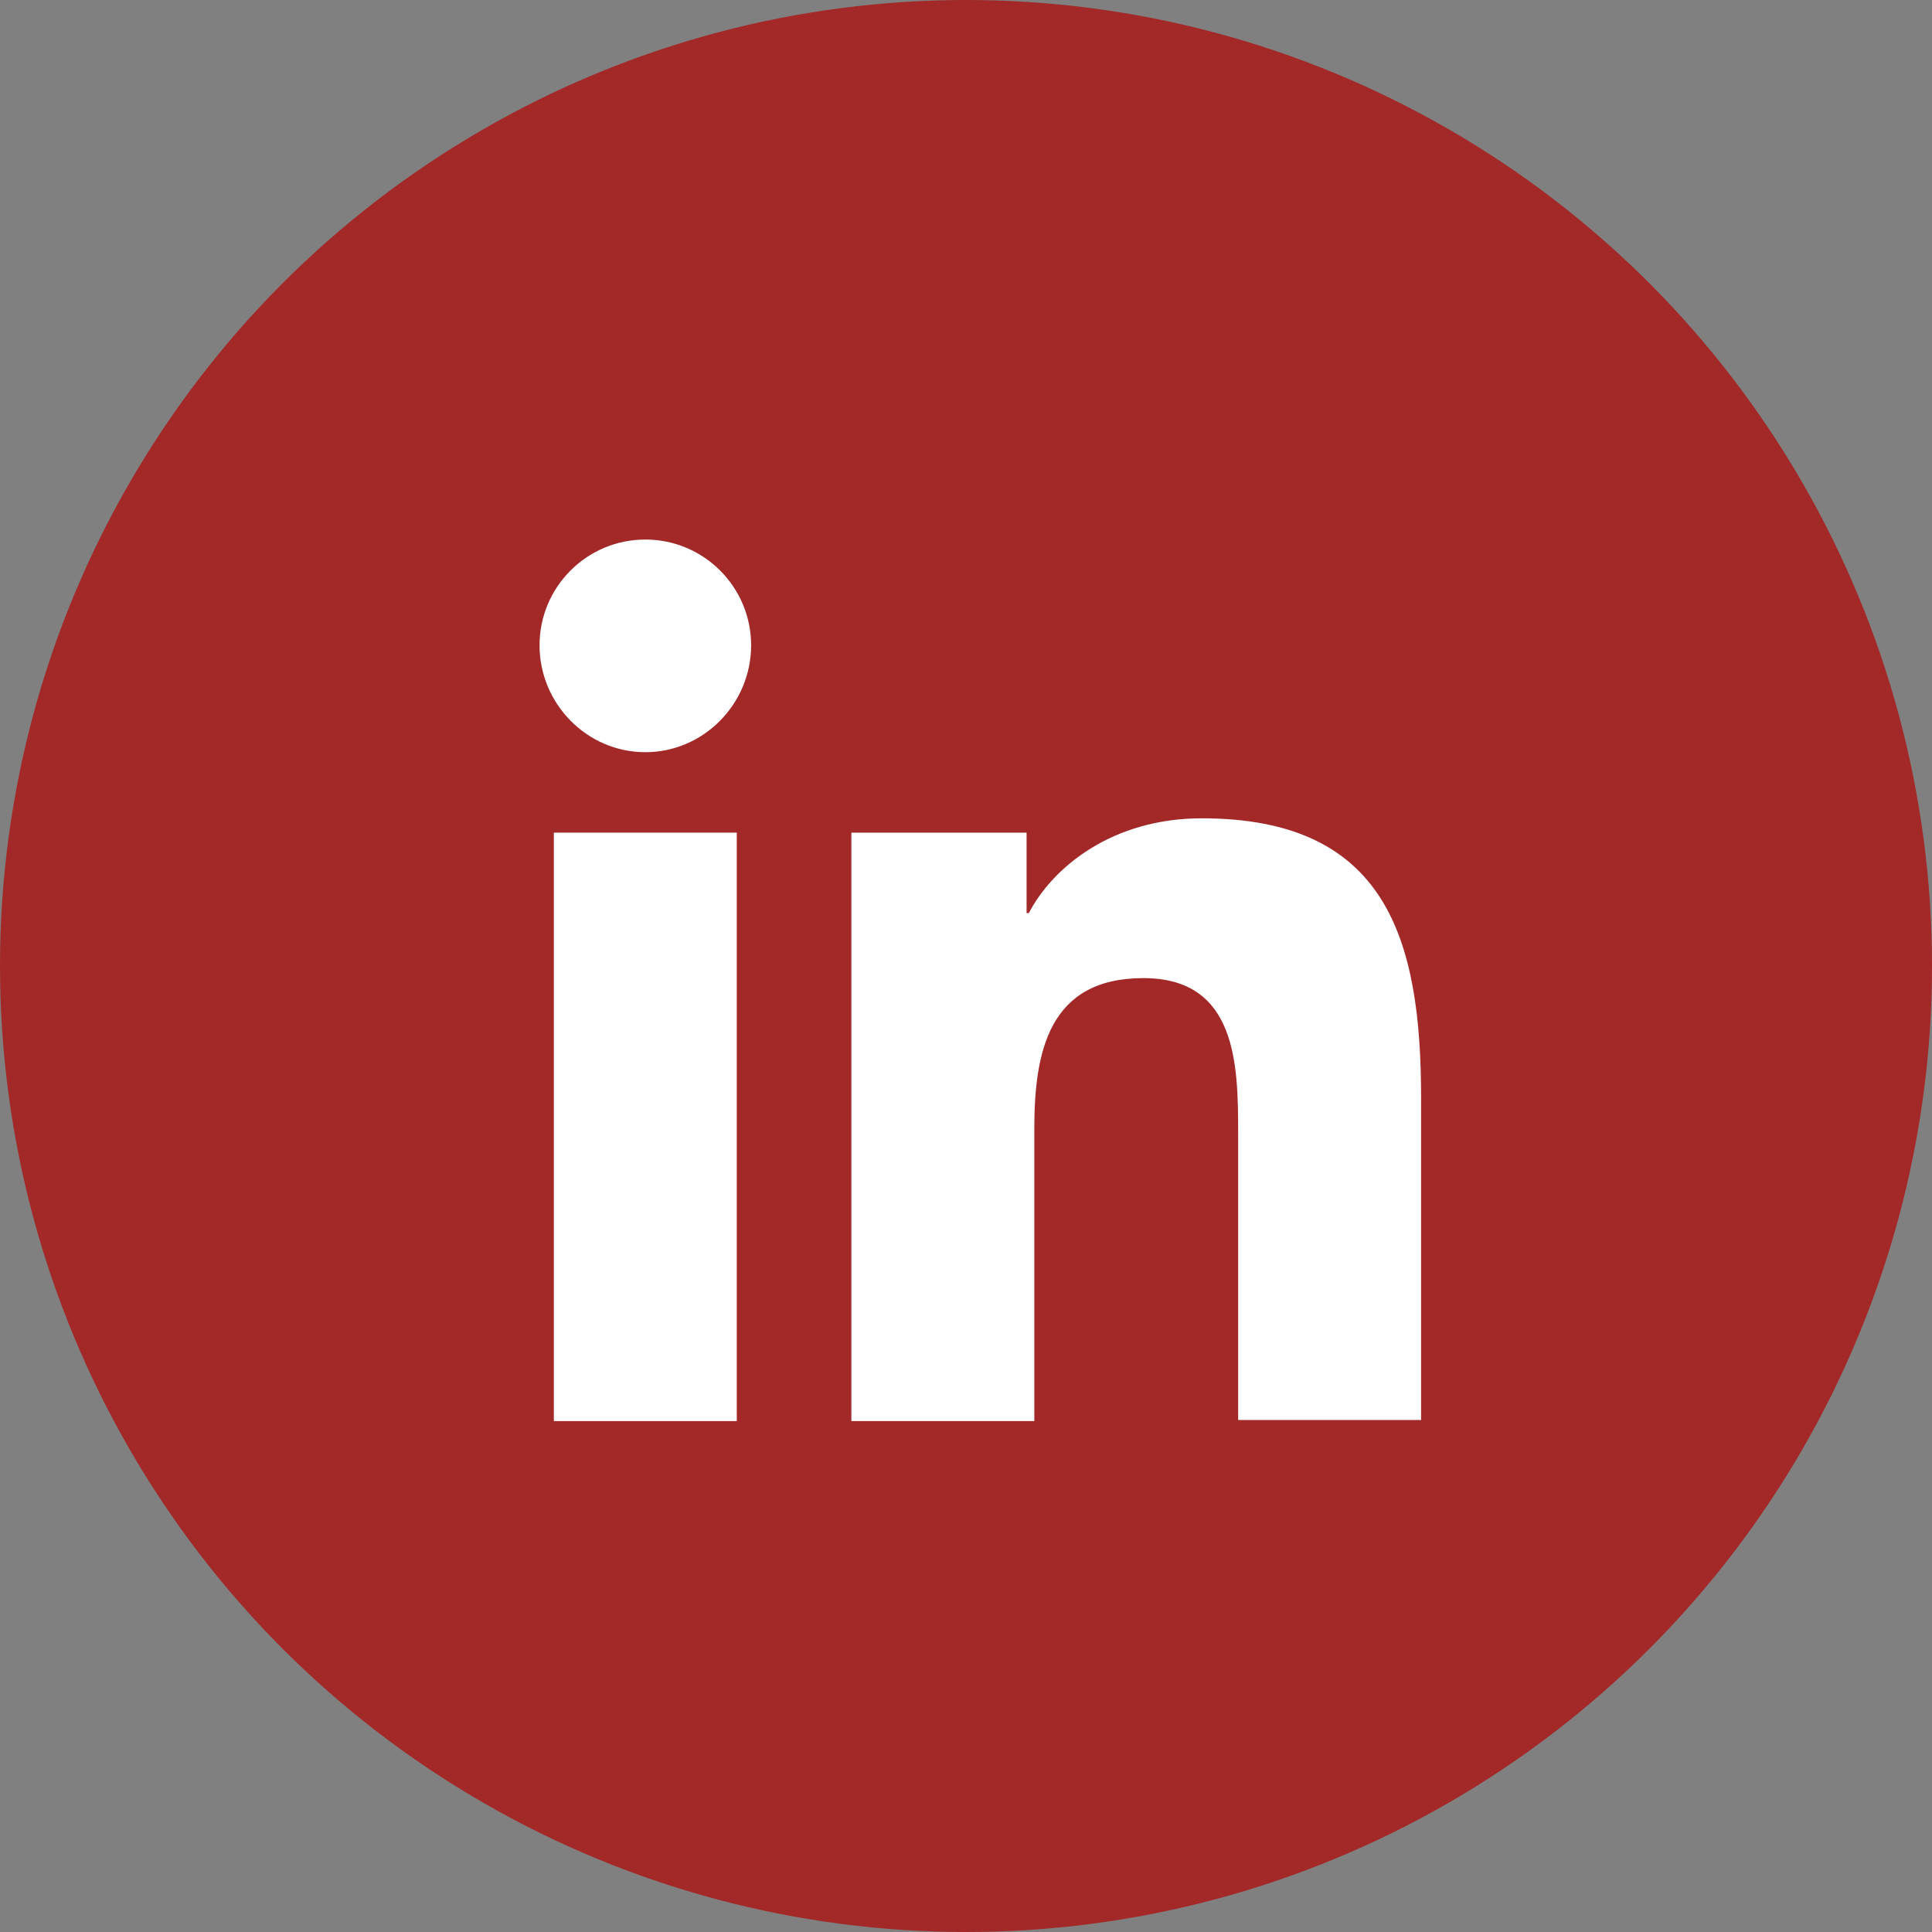 <svg width="45" height="45" viewBox="0 0 45 45" fill="none" xmlns="http://www.w3.org/2000/svg">
<rect x="0" y="0" width="45" height="45" fill="#808080" stroke="none"/>
<circle cx="22.5" cy="22.5" r="22.5" fill="#A32929"/>
<path d="M33.1 33.1V25.58C33.1 21.884 32.304 19.06 27.992 19.06C25.913 19.06 24.527 20.19 23.963 21.268H23.911V19.394H19.83V33.1H24.091V26.298C24.091 24.502 24.425 22.782 26.632 22.782C28.814 22.782 28.839 24.81 28.839 26.401V33.074H33.1V33.1Z" fill="white"/>
<path d="M12.9 19.394H17.161V33.1H12.9V19.394Z" fill="white"/>
<path d="M15.031 12.567C13.67 12.567 12.567 13.67 12.567 15.031C12.567 16.391 13.67 17.52 15.031 17.52C16.391 17.52 17.495 16.391 17.495 15.031C17.495 13.67 16.391 12.567 15.031 12.567Z" fill="white"/>
</svg>
